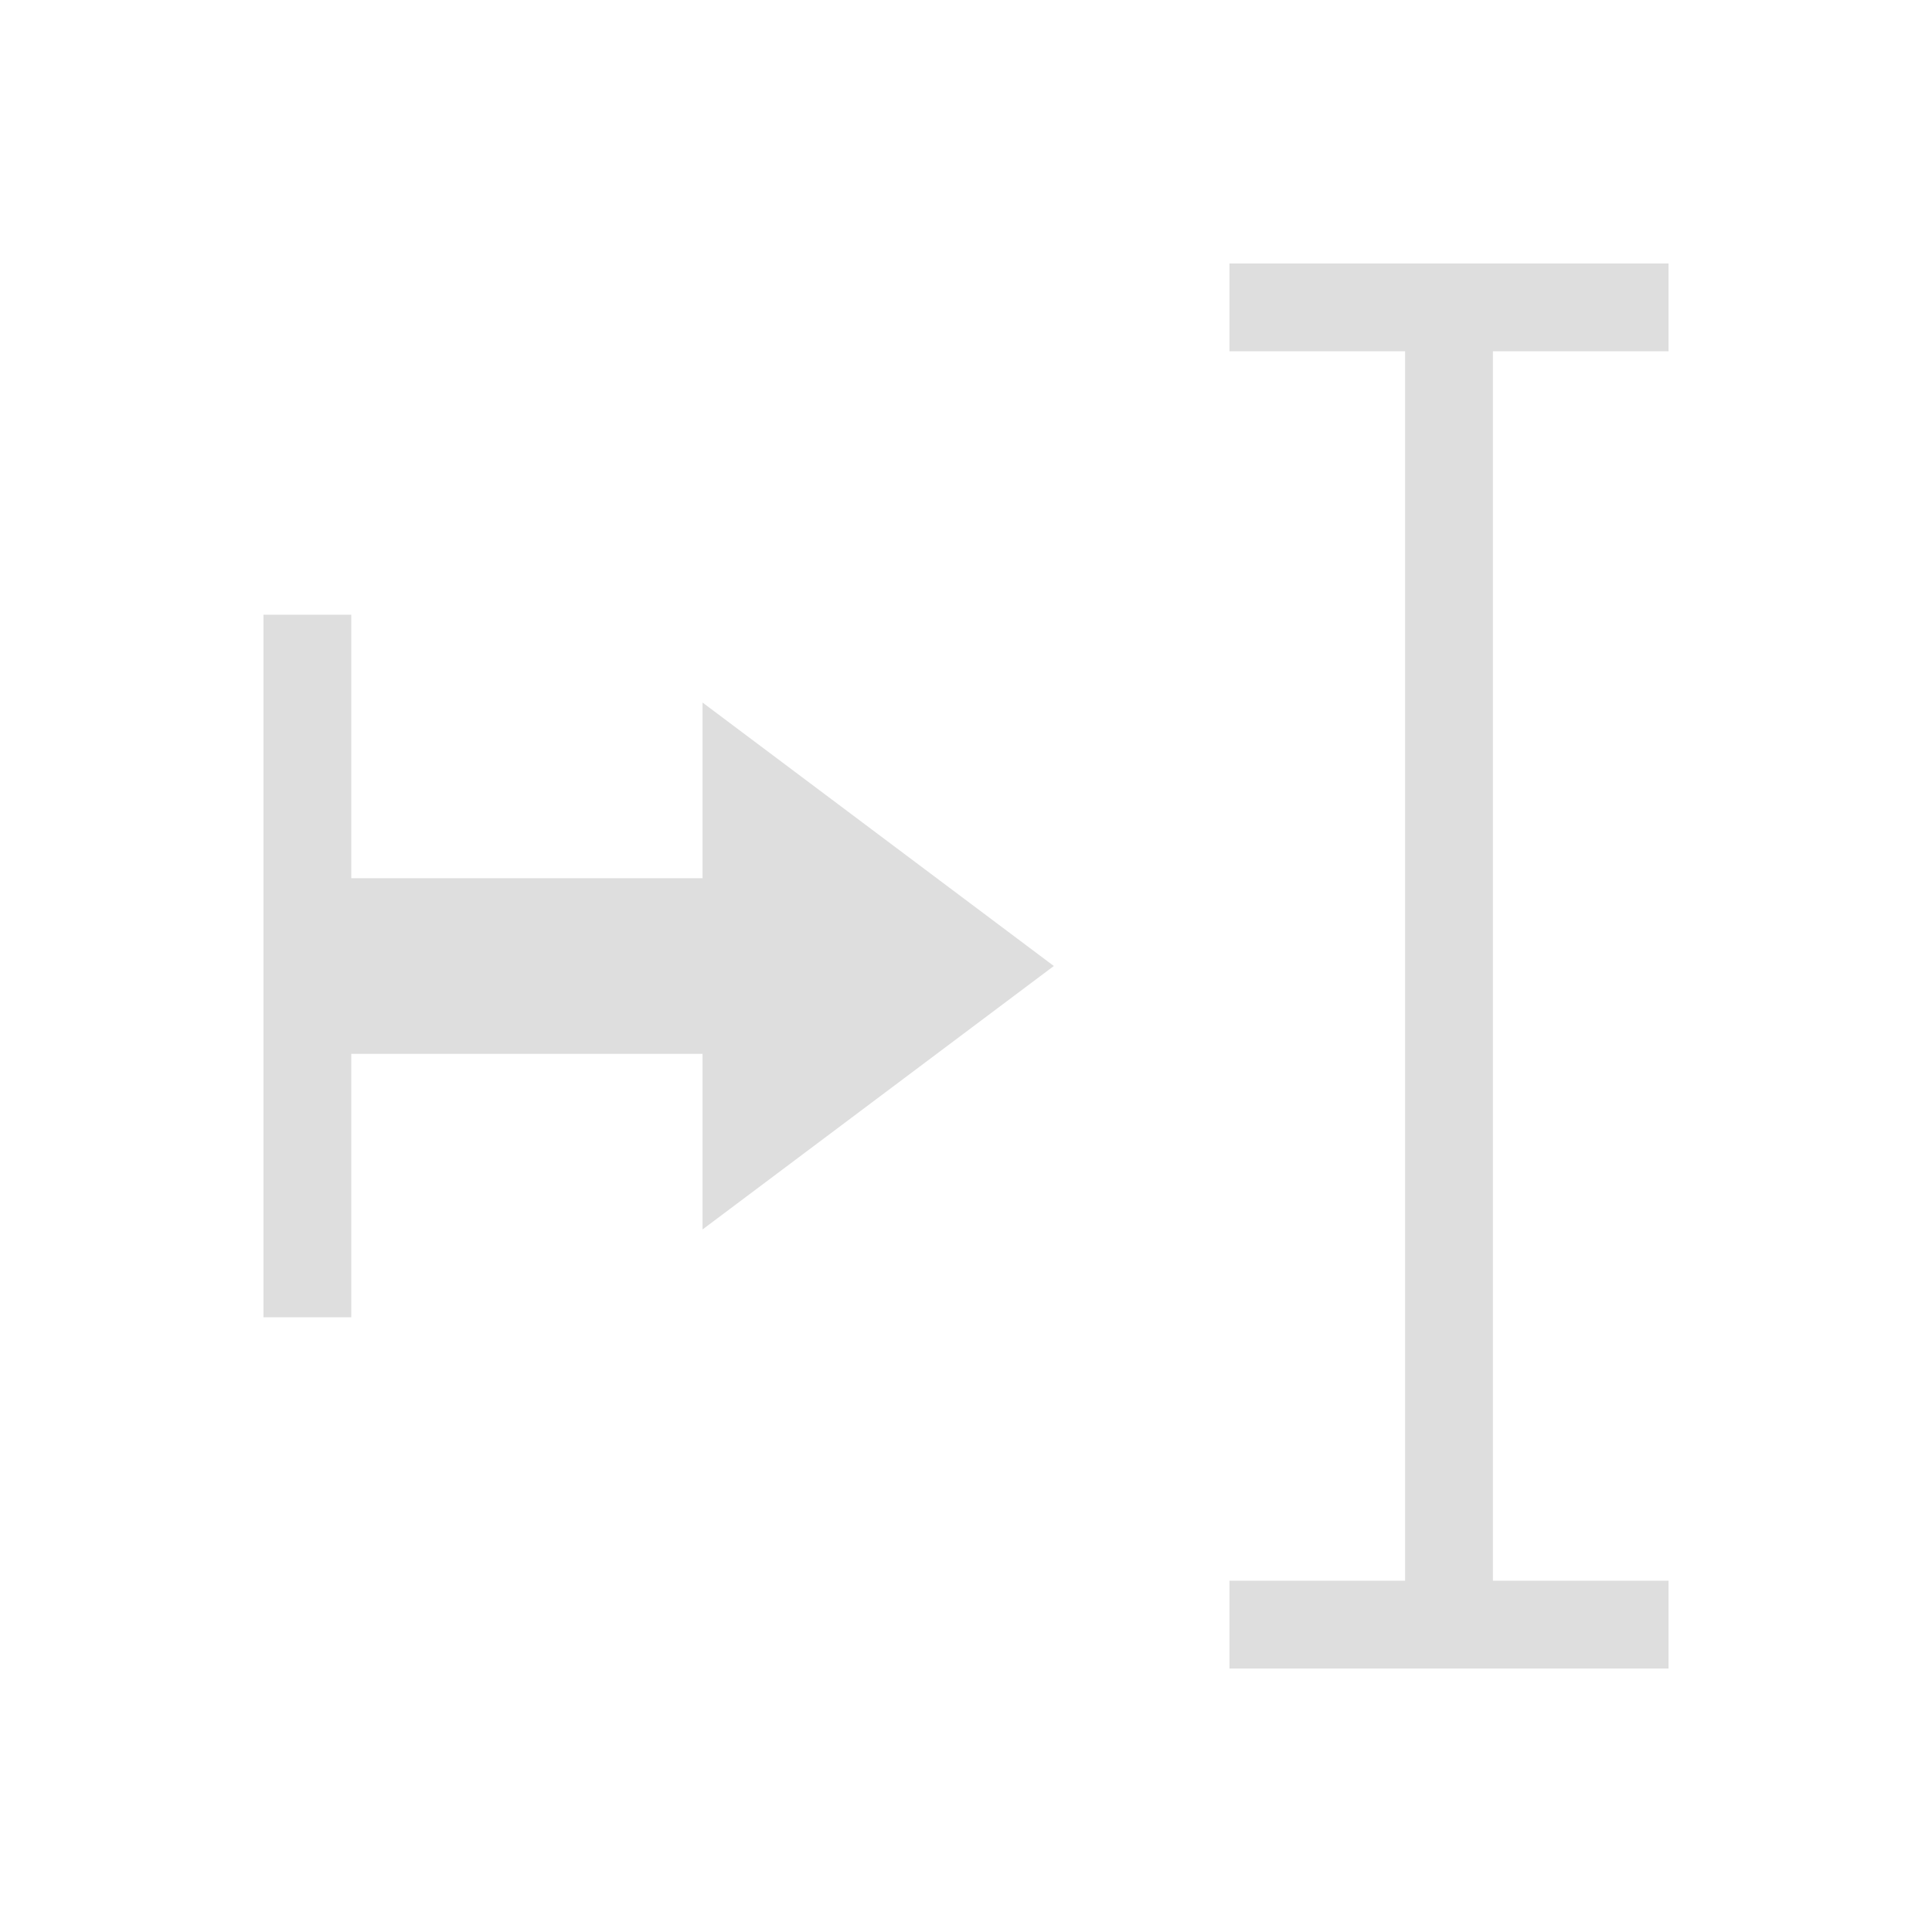 <svg xmlns="http://www.w3.org/2000/svg" viewBox="0 0 22 22">
  <defs id="defs3051">
    <style type="text/css" id="current-color-scheme">
      .ColorScheme-Text {
        color:#dedede;
      }
      </style>
  </defs>
 <path 
     style="fill:currentColor;fill-opacity:1;stroke:none" 
	 d="m14 3v1h2v14h-2v1h5v-1h-2v-14h2v-1h-5m-11 4v3 2 3h1v-3h4v2l4-3-4-3v2h-4v-3h-1"
	 class="ColorScheme-Text"
     />
</svg>
